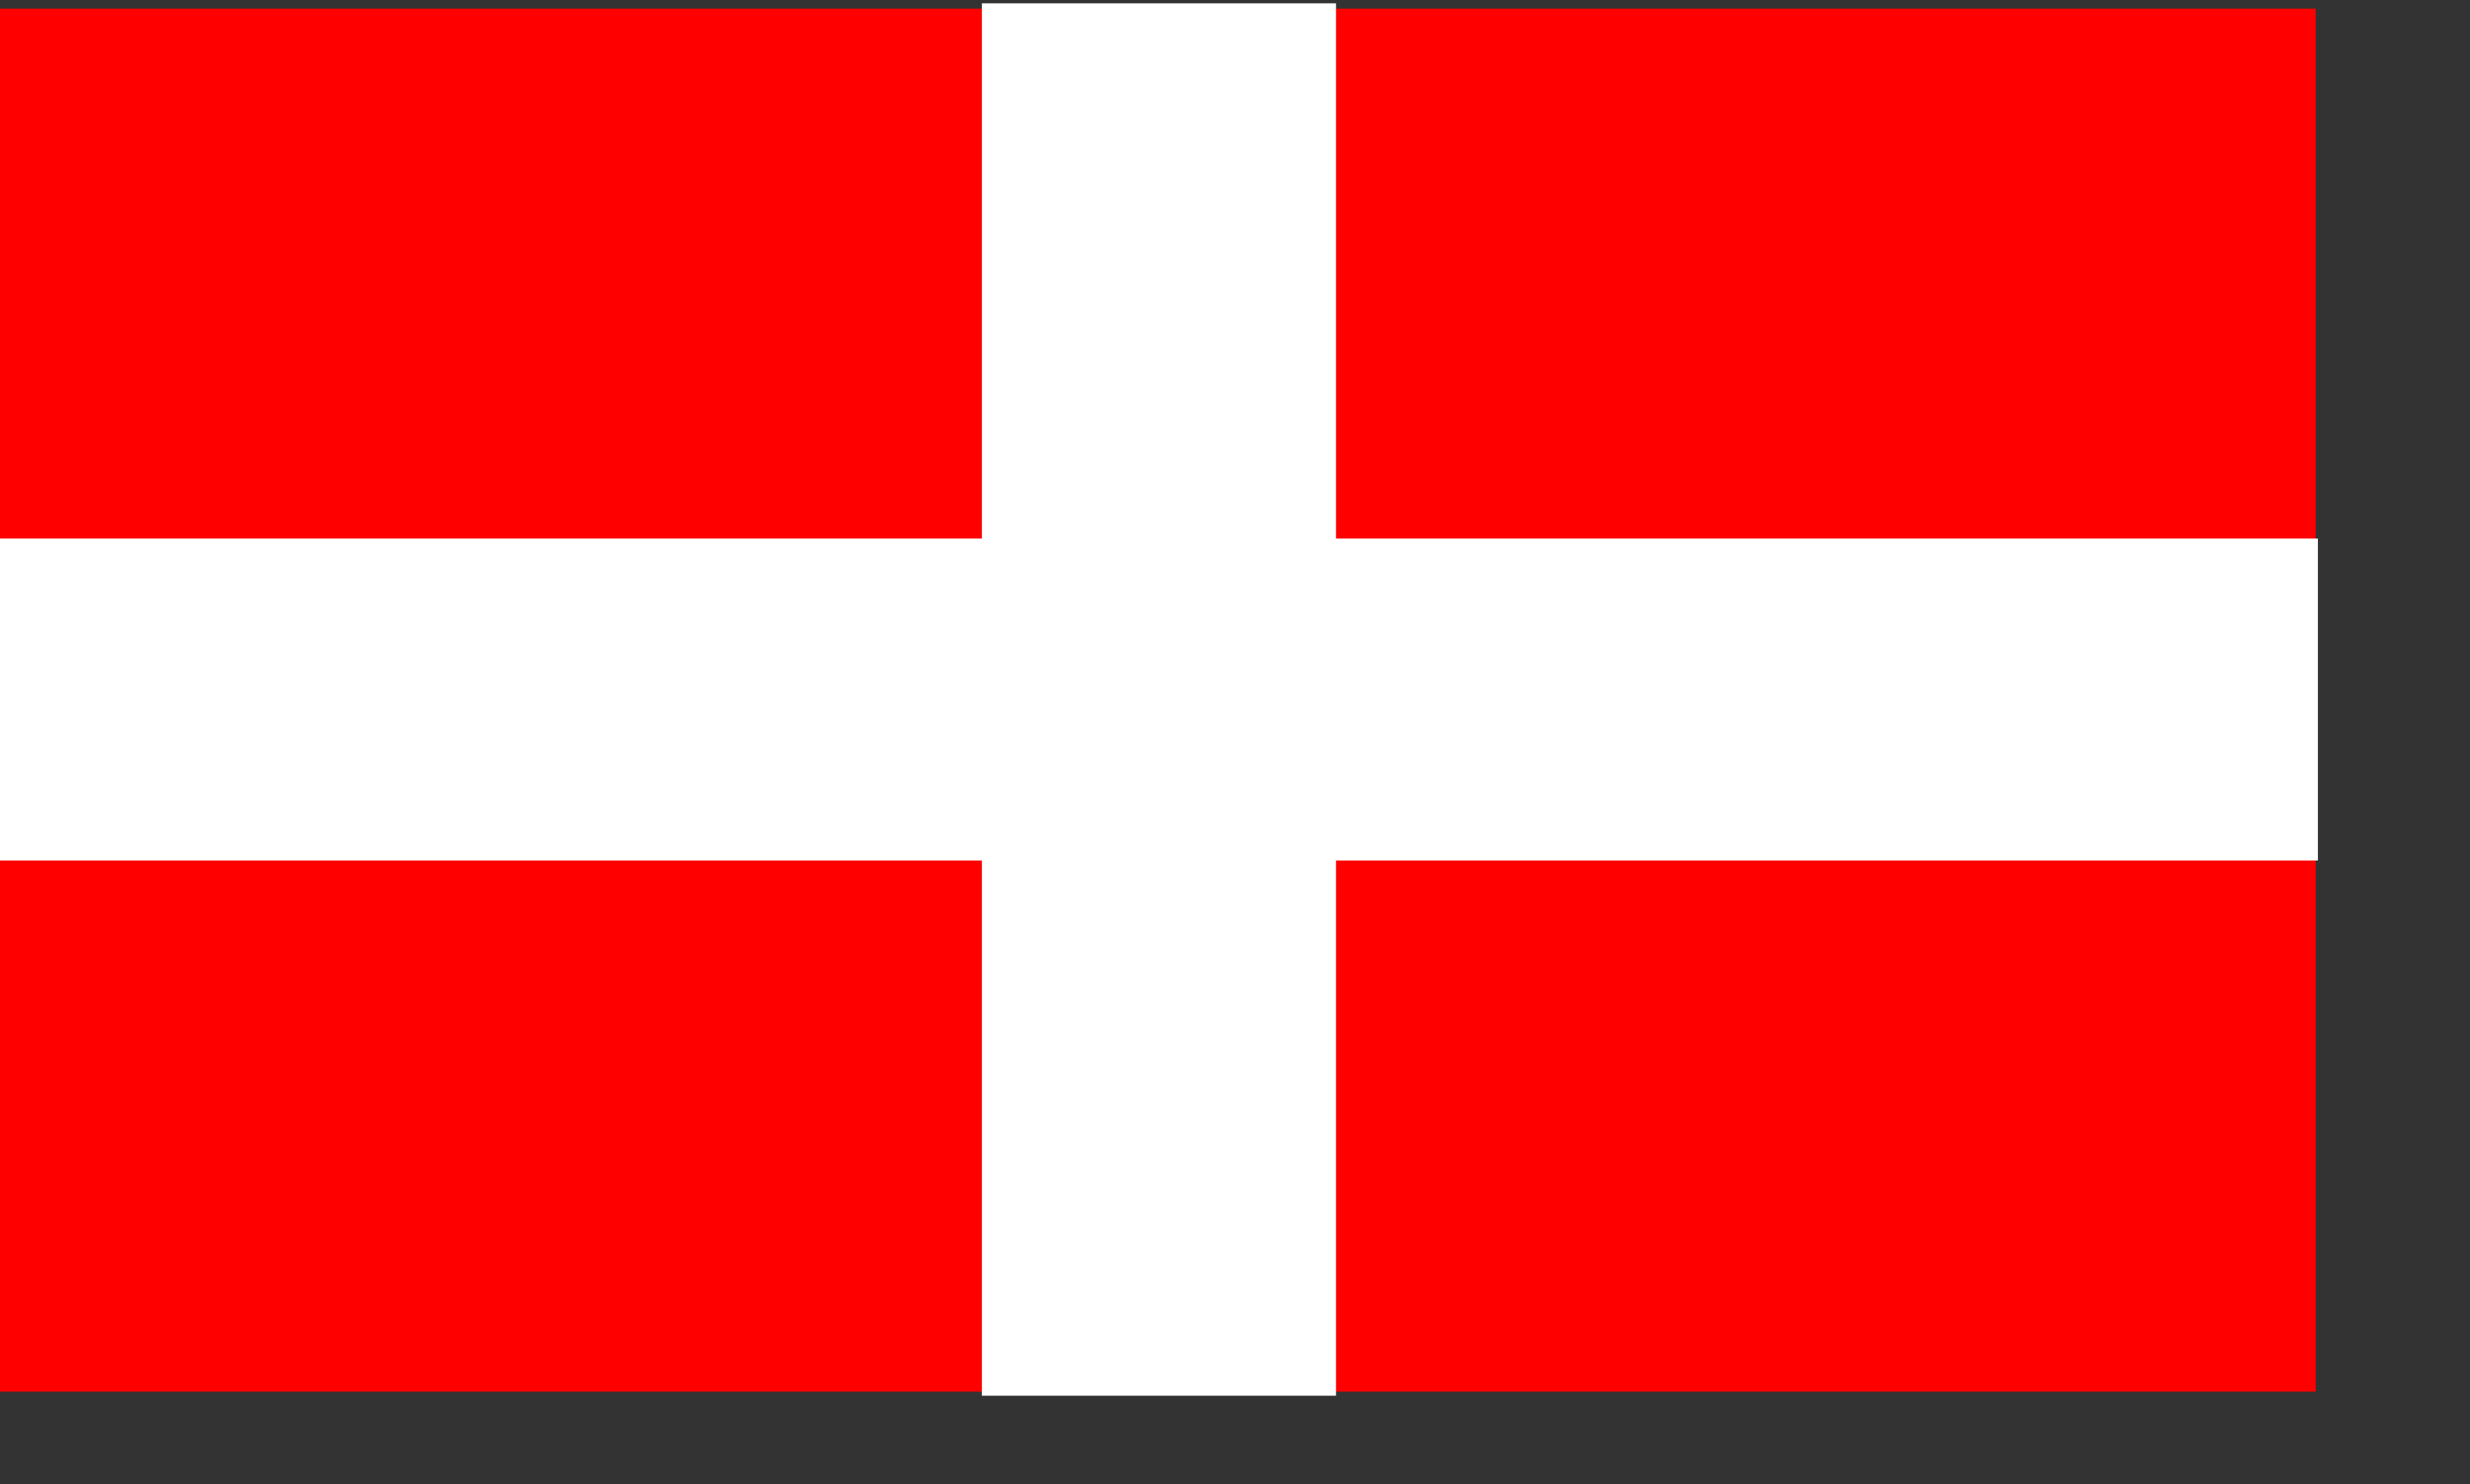 <?xml version="1.0" encoding="UTF-8"?>
<svg width="10.15cm" height="6.1cm" xmlns="http://www.w3.org/2000/svg">
<rect width="100%" height="100%" fill="#333333" stroke="none"/>
<rect x="1.8622e-9" y="1.337" width="359.65" height="214.8" fill="#f00" fill-rule="evenodd"/>
<rect x="152.5" y=".517" width="55" height="216.25" fill="#fff" fill-rule="evenodd"/>
<rect y="83.642" width="360" height="50" fill="#fff" fill-rule="evenodd"/>
</svg>

